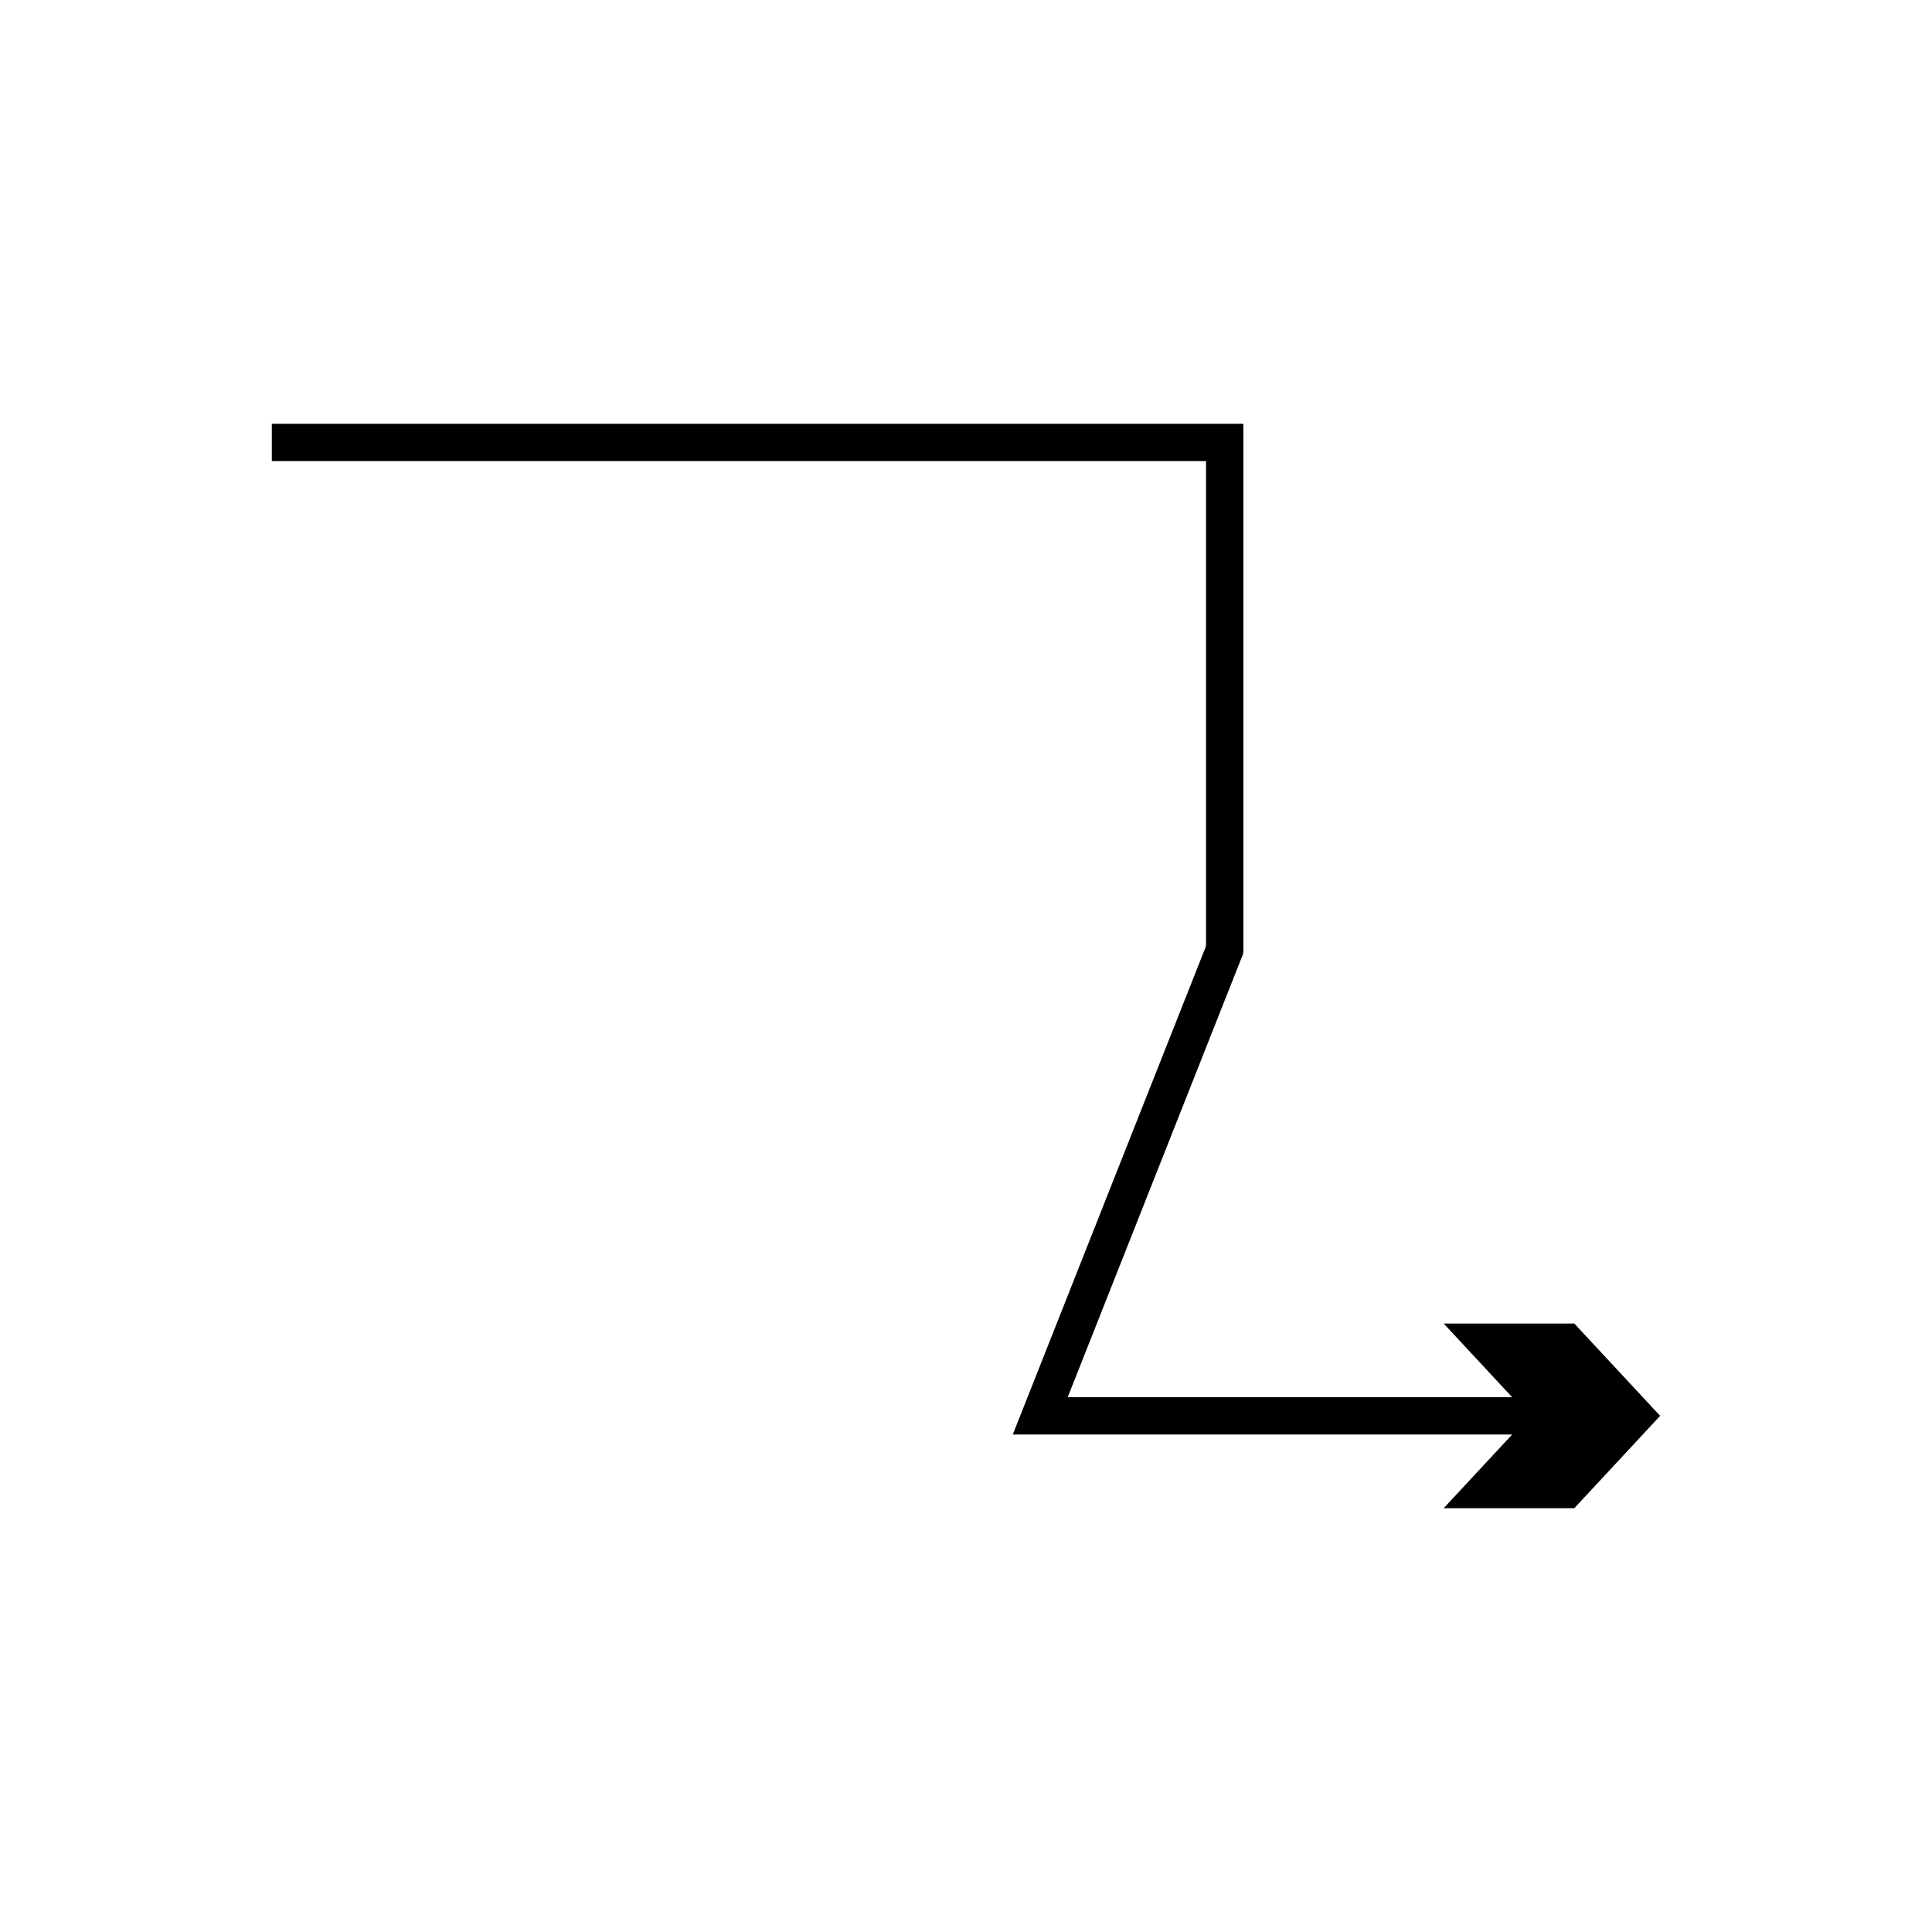 <?xml version="1.0" encoding="UTF-8"?>
<!-- Uploaded to: SVG Repo, www.svgrepo.com, Generator: SVG Repo Mixer Tools -->
<svg fill="#000000" width="800px" height="800px" version="1.1" viewBox="144 144 512 512" xmlns="http://www.w3.org/2000/svg">
 <path d="m443.86 266.2h18.98c0.238 0.078 0.805-0.172 0.773 0.172v126.49c-0.027 0.668 0.059 1.355-0.059 2.004l-0.742 1.875-1.715 4.336-3.719 9.398-7.434 18.793-14.871 37.586-16.305 41.215-4.418 11.168-1.105 2.793-0.551 1.395-0.277 0.699c0.137 0.078 0.469 0.023 0.691 0.039h131.63l-18.148 19.523h34.617l22.746-24.469-22.746-24.469h-34.617l18.148 19.523h-117.32c-0.148-0.012-0.371 0.027-0.461-0.027l0.184-0.465 1.102-2.777 2.934-7.41 13.094-33.098 14.871-37.586 7.434-18.793 3.719-9.398 2.004-5.062 1.117-2.824c0.176-0.98 0.051-2.016 0.09-3.019v-137.24c0.102-0.34-0.219-0.258-0.453-0.262h-257.02v9.891h151.89z"/>
</svg>